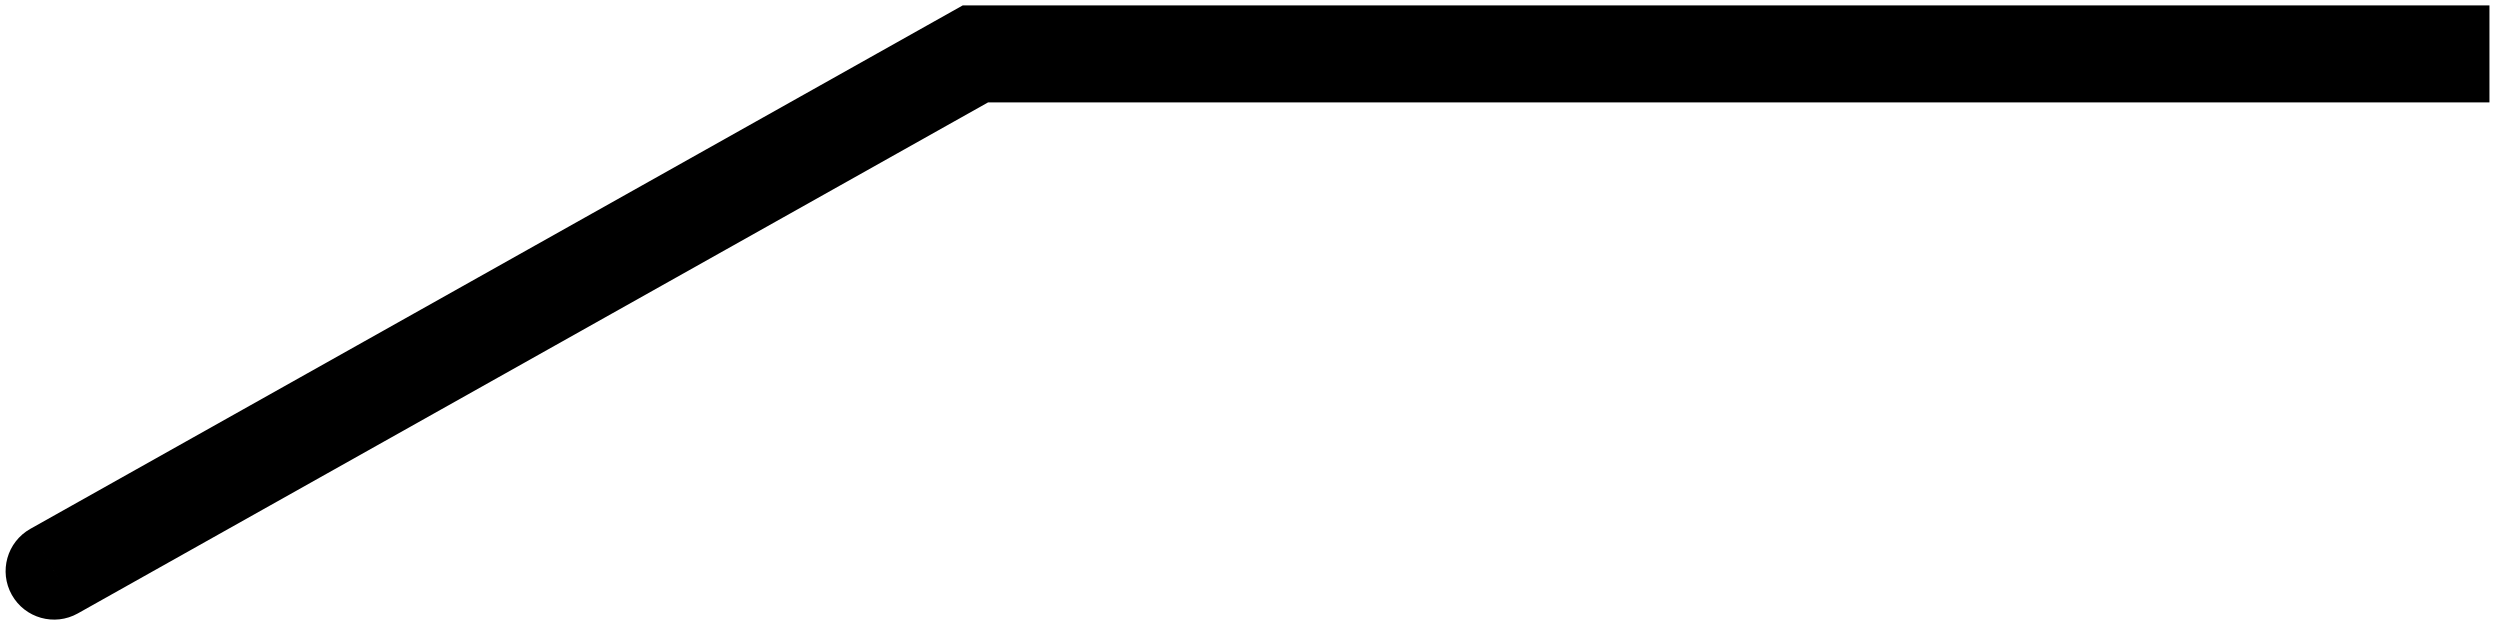 <svg width="232" height="58" viewBox="0 0 232 58" fill="none" xmlns="http://www.w3.org/2000/svg">
<path d="M2.818 49.076C0.65 50.293 -0.12 53.036 1.097 55.203C2.313 57.37 5.056 58.141 7.223 56.924L2.818 49.076ZM90.52 5V0.5H89.344L88.318 1.076L90.52 5ZM226.521 9.5H231.021V0.5H226.521V9.5ZM5.021 53L7.223 56.924L92.723 8.924L90.52 5L88.318 1.076L2.818 49.076L5.021 53ZM90.52 5V9.5H226.521V5V0.5H90.52V5Z" fill="black"/>
</svg>
